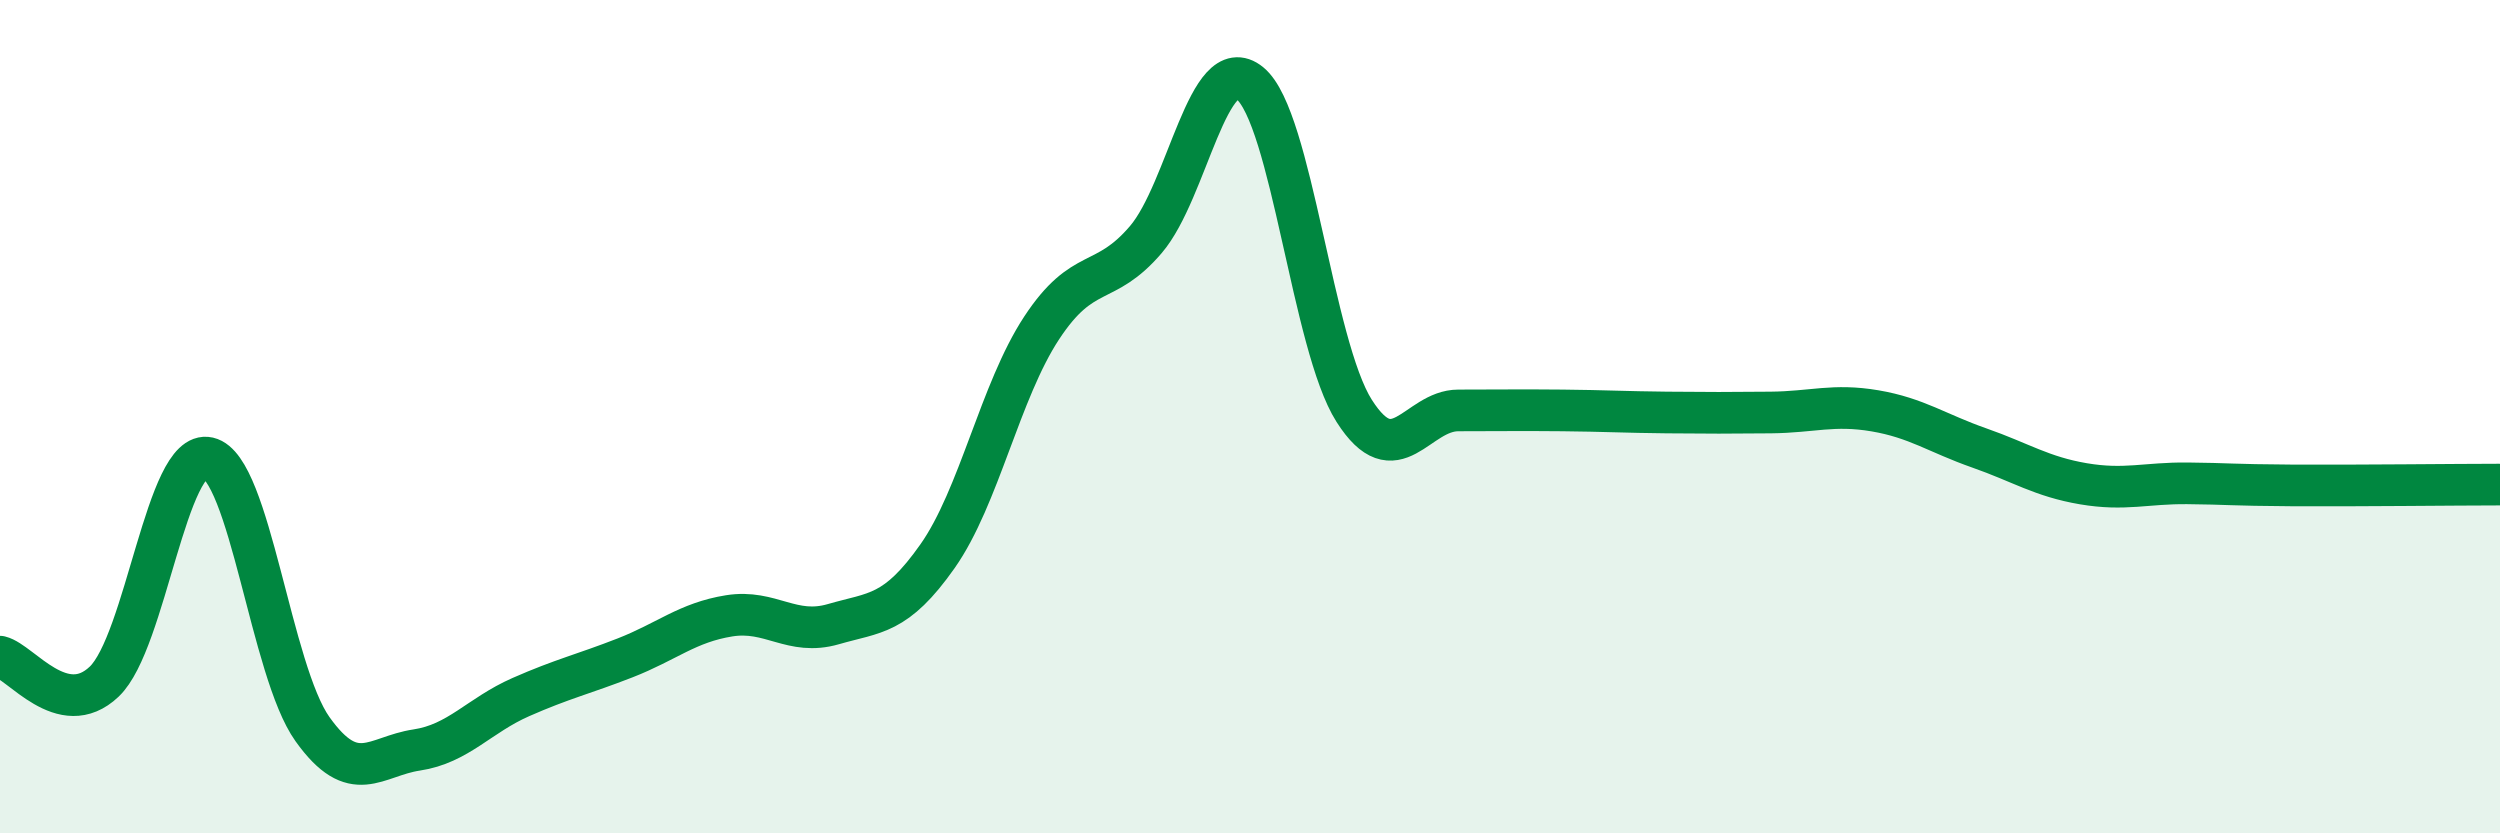 
    <svg width="60" height="20" viewBox="0 0 60 20" xmlns="http://www.w3.org/2000/svg">
      <path
        d="M 0,15.76 C 0.5,15.88 1.5,17.31 2.5,16.36 C 3.5,15.41 4,10.76 5,10.99 C 6,11.22 6.5,16.1 7.5,17.5 C 8.5,18.9 9,18.15 10,18 C 11,17.85 11.5,17.17 12.5,16.73 C 13.5,16.29 14,16.18 15,15.79 C 16,15.4 16.5,14.94 17.5,14.78 C 18.5,14.62 19,15.27 20,14.98 C 21,14.69 21.5,14.77 22.5,13.35 C 23.5,11.93 24,9.39 25,7.87 C 26,6.35 26.5,6.92 27.5,5.75 C 28.5,4.58 29,1.18 30,2 C 31,2.82 31.5,8.29 32.5,9.86 C 33.5,11.43 34,9.85 35,9.85 C 36,9.85 36.5,9.84 37.5,9.85 C 38.5,9.86 39,9.89 40,9.9 C 41,9.91 41.5,9.91 42.5,9.9 C 43.5,9.89 44,9.69 45,9.86 C 46,10.03 46.5,10.4 47.5,10.75 C 48.5,11.1 49,11.44 50,11.61 C 51,11.78 51.5,11.59 52.5,11.6 C 53.5,11.61 53.5,11.64 55,11.65 C 56.5,11.66 59,11.63 60,11.63L60 20L0 20Z"
        fill="#008740"
        opacity="0.1"
        stroke-linecap="round"
        stroke-linejoin="round"
      />
      <path
        d="M 0,15.76 C 0.5,15.88 1.5,17.31 2.5,16.36 C 3.5,15.41 4,10.76 5,10.99 C 6,11.22 6.5,16.1 7.5,17.5 C 8.5,18.9 9,18.15 10,18 C 11,17.85 11.5,17.17 12.5,16.73 C 13.5,16.29 14,16.18 15,15.79 C 16,15.4 16.5,14.94 17.5,14.78 C 18.5,14.62 19,15.27 20,14.98 C 21,14.69 21.5,14.77 22.5,13.35 C 23.5,11.93 24,9.39 25,7.87 C 26,6.35 26.5,6.92 27.5,5.75 C 28.5,4.58 29,1.18 30,2 C 31,2.82 31.5,8.29 32.5,9.86 C 33.5,11.43 34,9.85 35,9.85 C 36,9.85 36.5,9.84 37.5,9.85 C 38.5,9.86 39,9.89 40,9.9 C 41,9.91 41.5,9.91 42.5,9.9 C 43.5,9.89 44,9.69 45,9.86 C 46,10.03 46.5,10.4 47.5,10.75 C 48.5,11.1 49,11.44 50,11.61 C 51,11.78 51.5,11.59 52.5,11.6 C 53.5,11.61 53.5,11.64 55,11.65 C 56.5,11.66 59,11.63 60,11.63"
        stroke="#008740"
        stroke-width="1"
        fill="none"
        stroke-linecap="round"
        stroke-linejoin="round"
      />
    </svg>
  